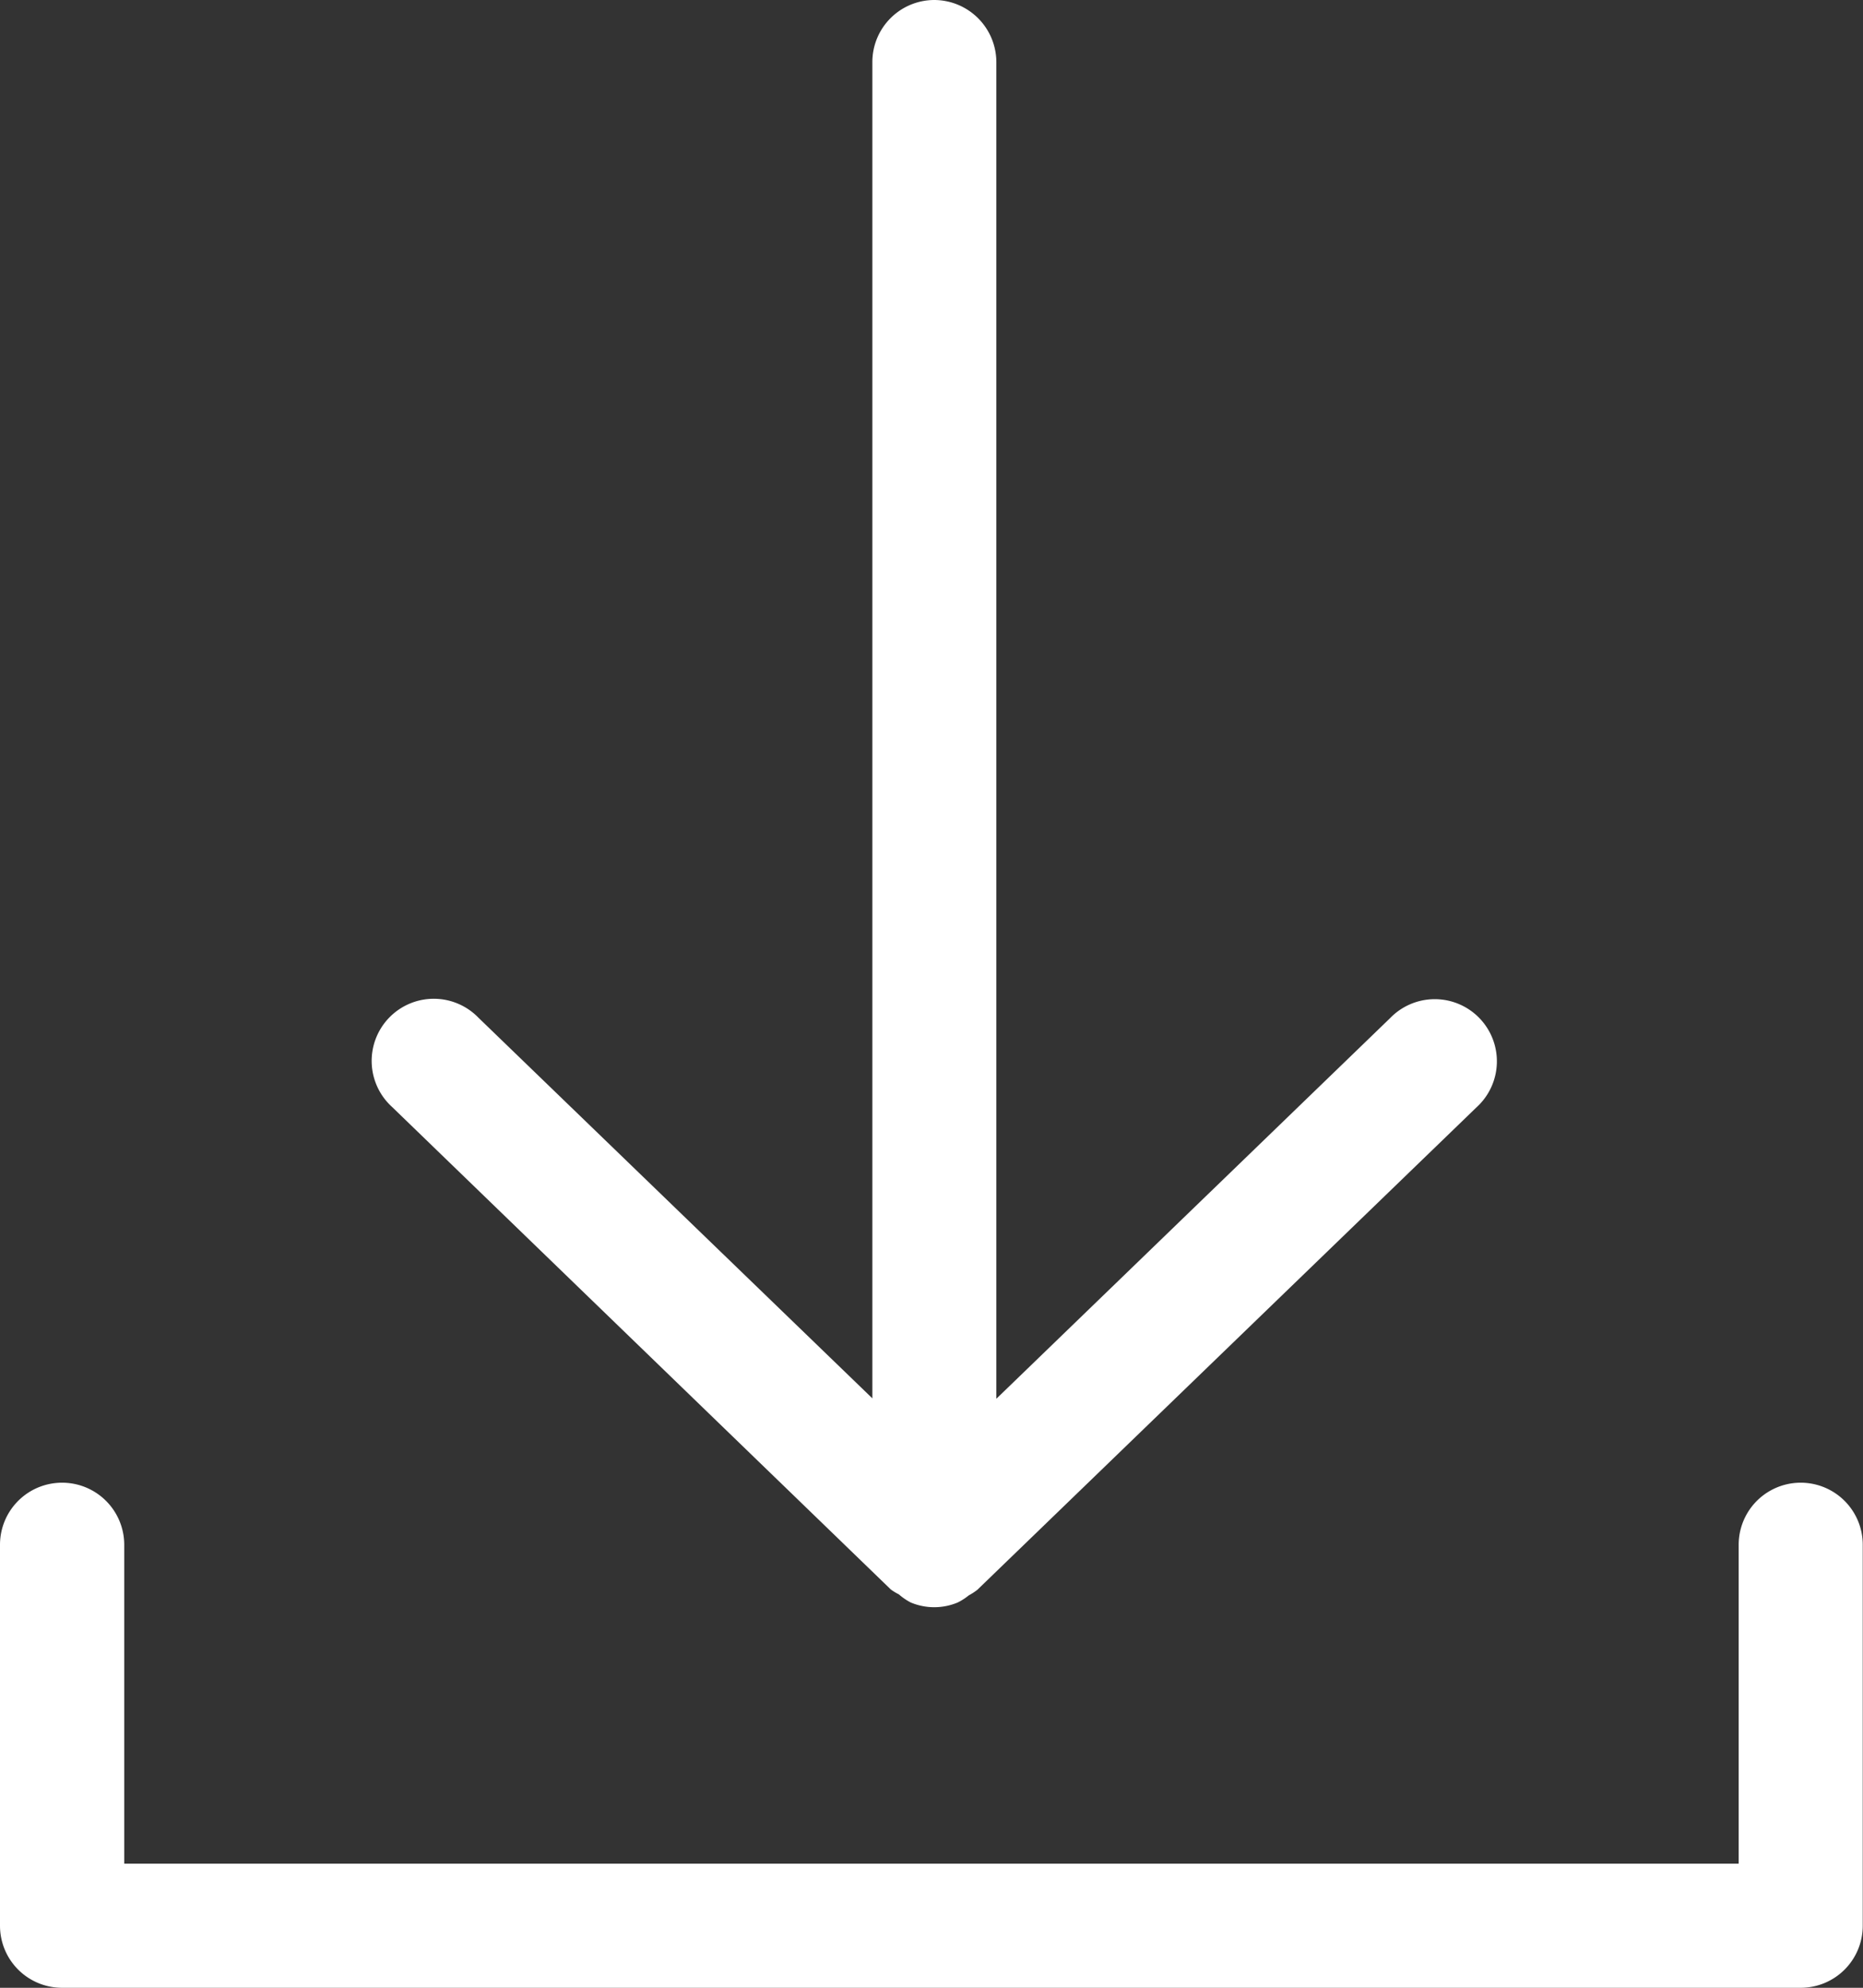 <svg id="Group_87" data-name="Group 87" xmlns="http://www.w3.org/2000/svg" xmlns:xlink="http://www.w3.org/1999/xlink" width="22.823" height="24.345" viewBox="0 0 22.823 24.345">
  <rect x="0" y="0" width="22.823" height="24.345" fill="#333333" stroke="none"/>
  <defs>
    <clipPath id="clip-path">
      <rect id="Rectangle_45" data-name="Rectangle 45" width="22.823" height="24.345" fill="#fff"/>
    </clipPath>
  </defs>
  <g id="Group_86" data-name="Group 86" transform="translate(0 0)" clip-path="url(#clip-path)">
    <path id="Path_169" data-name="Path 169" d="M.76,13.186a.76.76,0,0,0-.76.76v4.666a.76.76,0,0,0,.76.76h21.3a.76.76,0,0,0,.76-.76V13.946a.76.76,0,1,0-1.52,0v3.906H1.522V13.946a.761.761,0,0,0-.762-.76" transform="translate(0 4.973)" fill="#fff"/>
    <path id="Path_170" data-name="Path 170" d="M10.195,0a.76.76,0,0,0-.76.76V17.126L4.609,12.464a.761.761,0,1,0-1.058,1.093l6.1,5.9h0l.008.008a.618.618,0,0,0,.1.061.739.739,0,0,0,.146.1.745.745,0,0,0,.576,0,.727.727,0,0,0,.135-.087.734.734,0,0,0,.106-.069l6.114-5.908a.761.761,0,1,0-1.058-1.093l-4.824,4.662V.762A.763.763,0,0,0,10.195,0" transform="translate(1.252 0)" fill="#fff"/>
  </g>
</svg>
